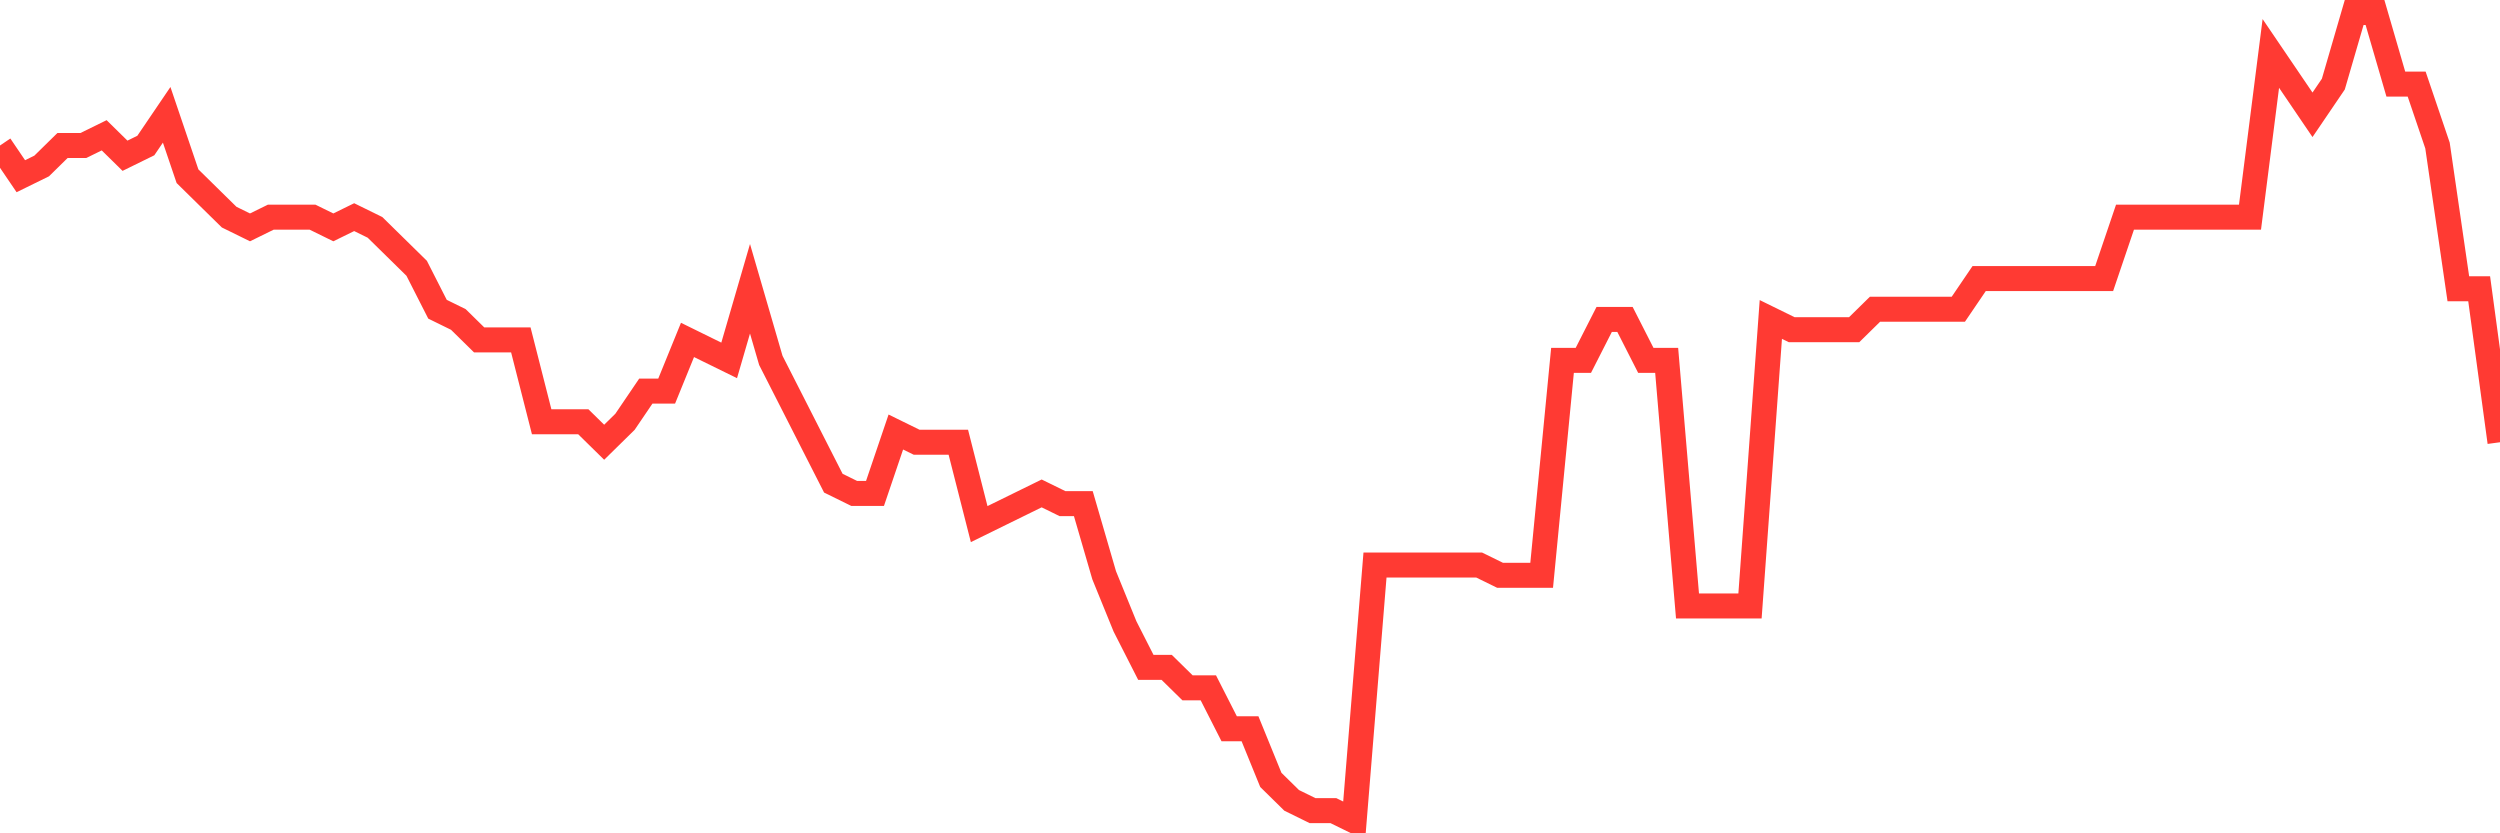 <svg
  xmlns="http://www.w3.org/2000/svg"
  xmlns:xlink="http://www.w3.org/1999/xlink"
  width="120"
  height="40"
  viewBox="0 0 120 40"
  preserveAspectRatio="none"
>
  <polyline
    points="0,6.985 1,8.458 2,7.967 3,6.985 4,6.985 5,6.494 6,7.476 7,6.985 8,5.511 9,8.458 10,9.441 11,10.423 12,10.914 13,10.423 14,10.423 15,10.423 16,10.914 17,10.423 18,10.914 19,11.896 20,12.878 21,14.843 22,15.334 23,16.316 24,16.316 25,16.316 26,20.246 27,20.246 28,20.246 29,21.228 30,20.246 31,18.772 32,18.772 33,16.316 34,16.808 35,17.299 36,13.861 37,17.299 38,19.263 39,21.228 40,23.192 41,23.684 42,23.684 43,20.737 44,21.228 45,21.228 46,21.228 47,25.157 48,24.666 49,24.175 50,23.684 51,24.175 52,24.175 53,27.613 54,30.068 55,32.033 56,32.033 57,33.015 58,33.015 59,34.98 60,34.98 61,37.435 62,38.418 63,38.909 64,38.909 65,39.4 66,27.122 67,27.122 68,27.122 69,27.122 70,27.122 71,27.122 72,27.613 73,27.613 74,27.613 75,17.299 76,17.299 77,15.334 78,15.334 79,17.299 80,17.299 81,29.086 82,29.086 83,29.086 84,29.086 85,15.334 86,15.825 87,15.825 88,15.825 89,15.825 90,14.843 91,14.843 92,14.843 93,14.843 94,14.843 95,13.37 96,13.37 97,13.37 98,13.37 99,13.37 100,13.37 101,13.37 102,10.423 103,10.423 104,10.423 105,10.423 106,10.423 107,10.423 108,10.423 109,2.565 110,4.038 111,5.511 112,4.038 113,0.6 114,0.6 115,4.038 116,4.038 117,6.985 118,13.861 119,13.861 120,21.228"
    fill="none"
    stroke="#ff3a33"
    stroke-width="1.2"
  >
  </polyline>
</svg>